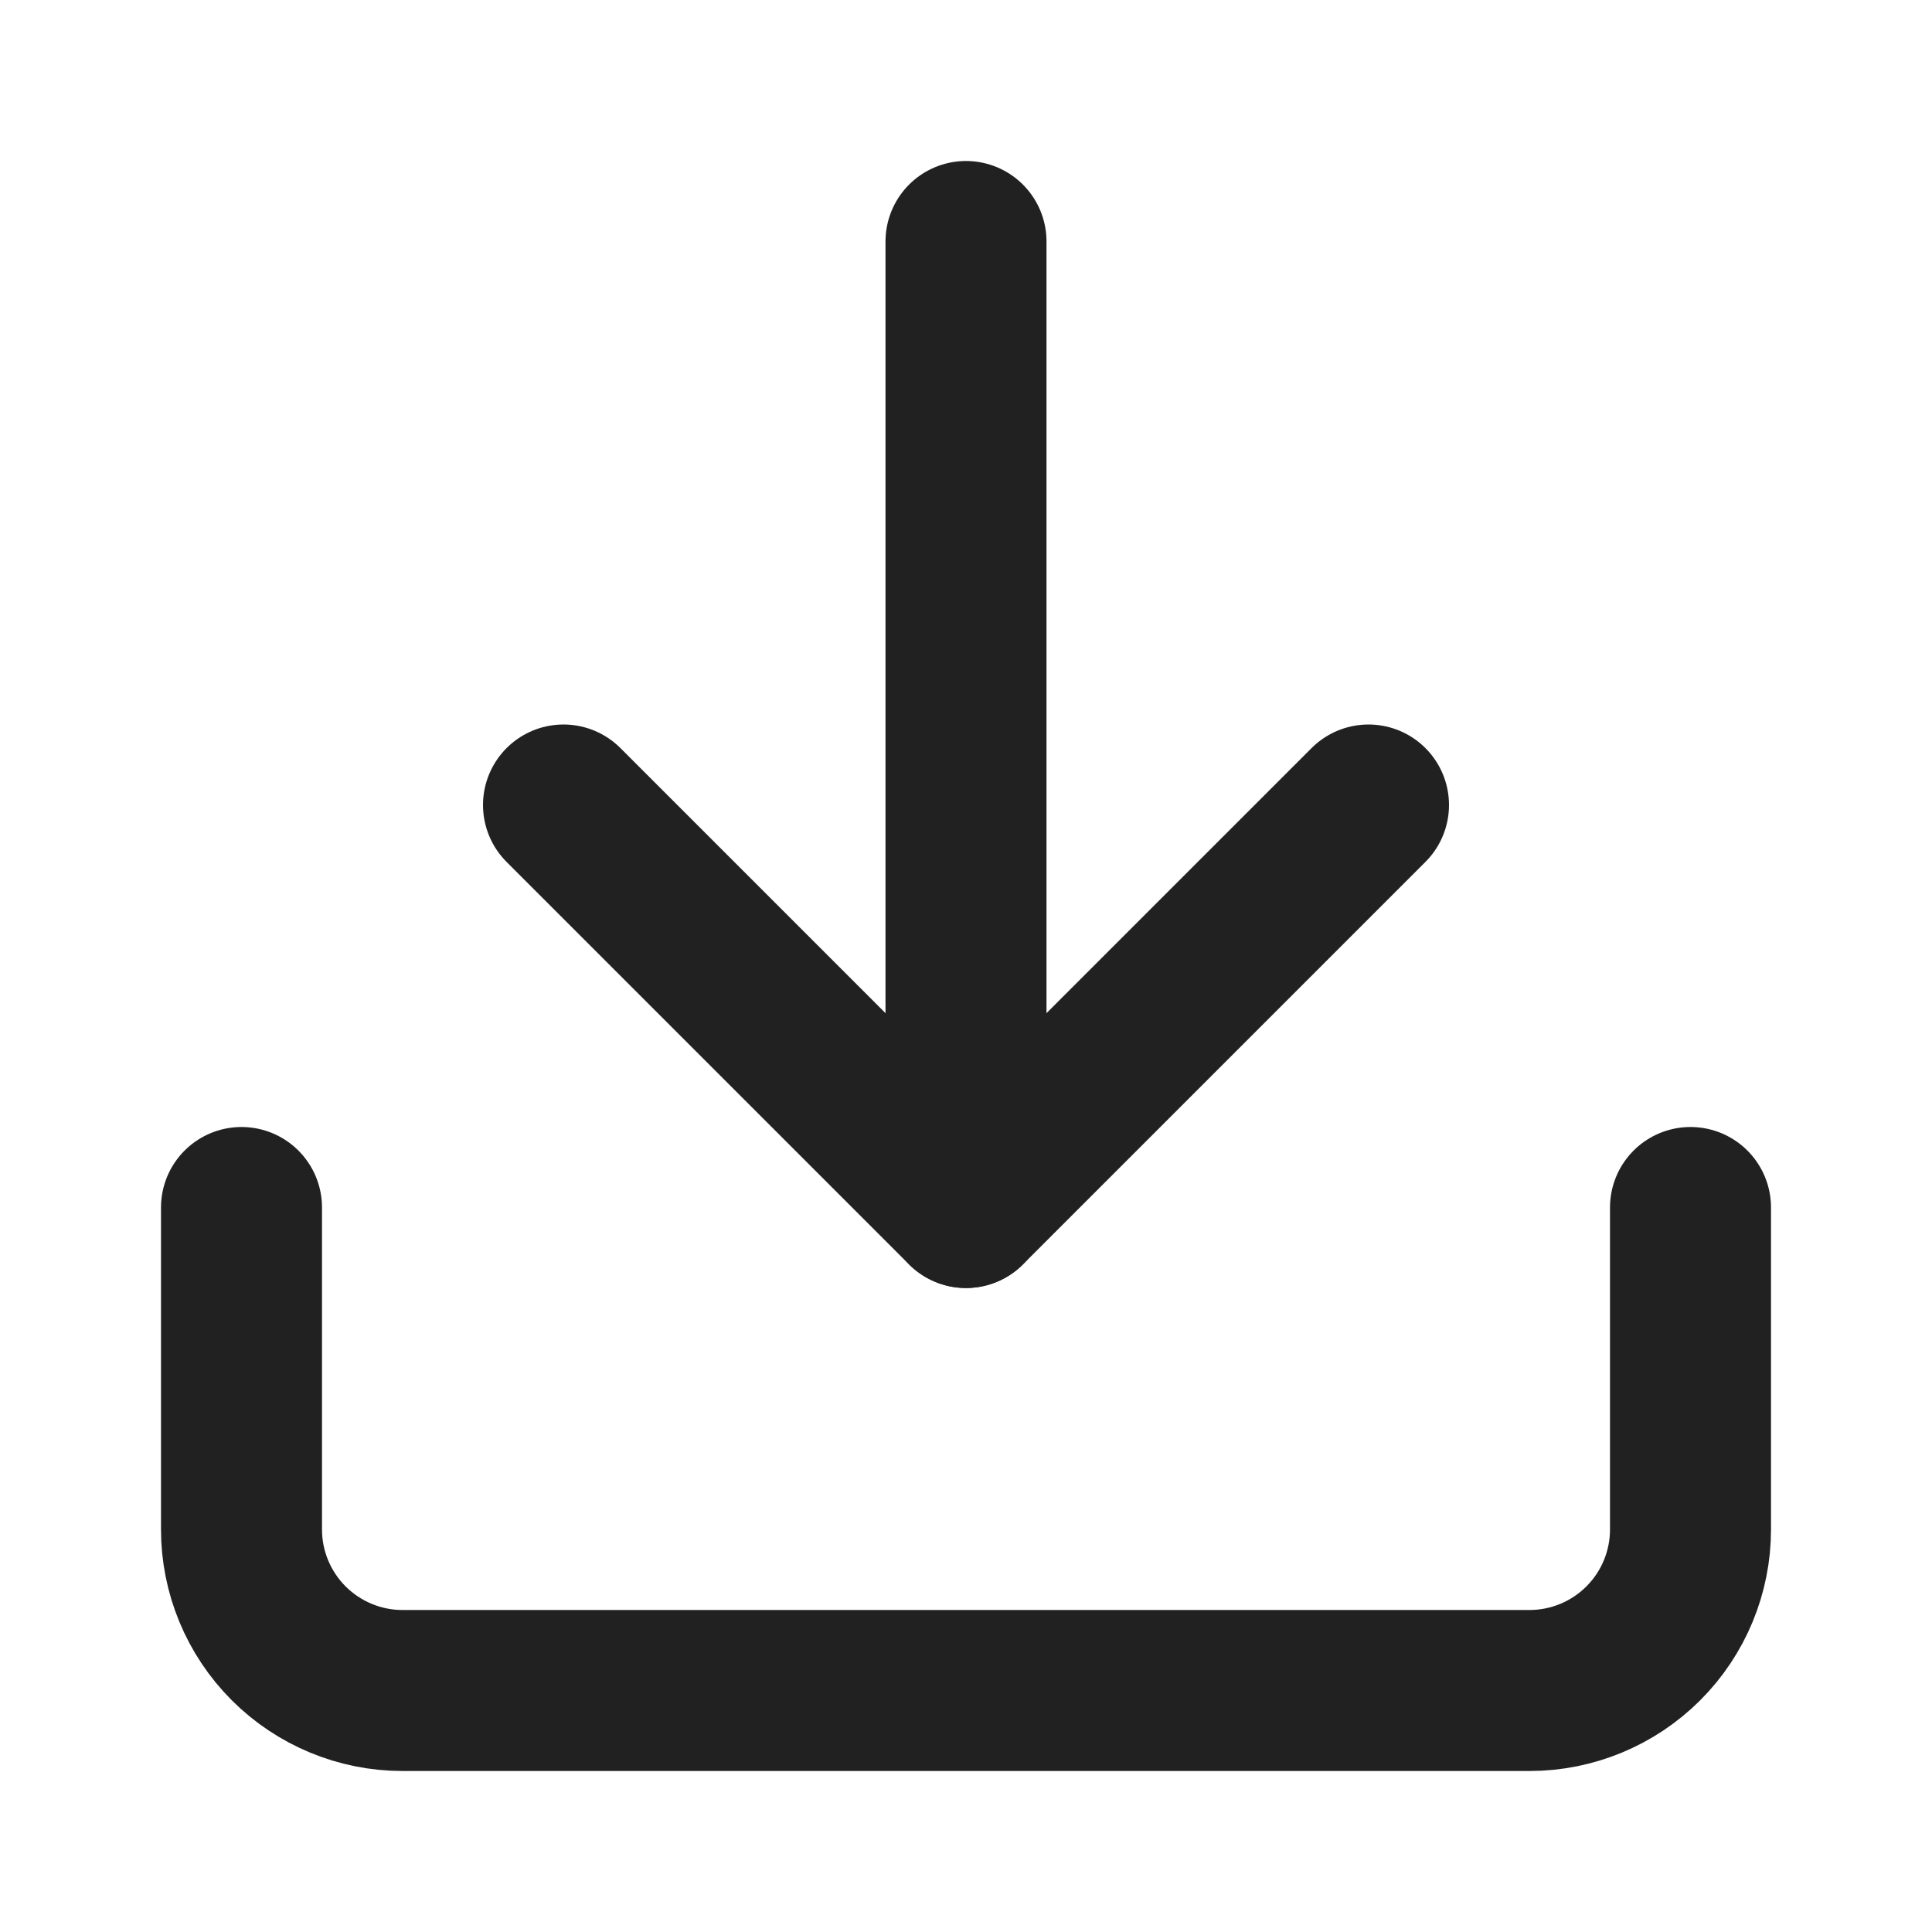 <svg width="24" height="24" viewBox="0 0 24 24" fill="none" xmlns="http://www.w3.org/2000/svg">
<path d="M21 15V19C21 19.53 20.789 20.039 20.414 20.414C20.039 20.789 19.53 21 19 21H5C4.47 21 3.961 20.789 3.586 20.414C3.211 20.039 3 19.53 3 19V15" stroke="#212121" stroke-width="2" stroke-linecap="round" stroke-linejoin="round"/>
<path d="M7 10L12 15L17 10" stroke="#212121" stroke-width="2" stroke-linecap="round" stroke-linejoin="round"/>
<path d="M12 15V3" stroke="#212121" stroke-width="2" stroke-linecap="round" stroke-linejoin="round"/>
</svg>
